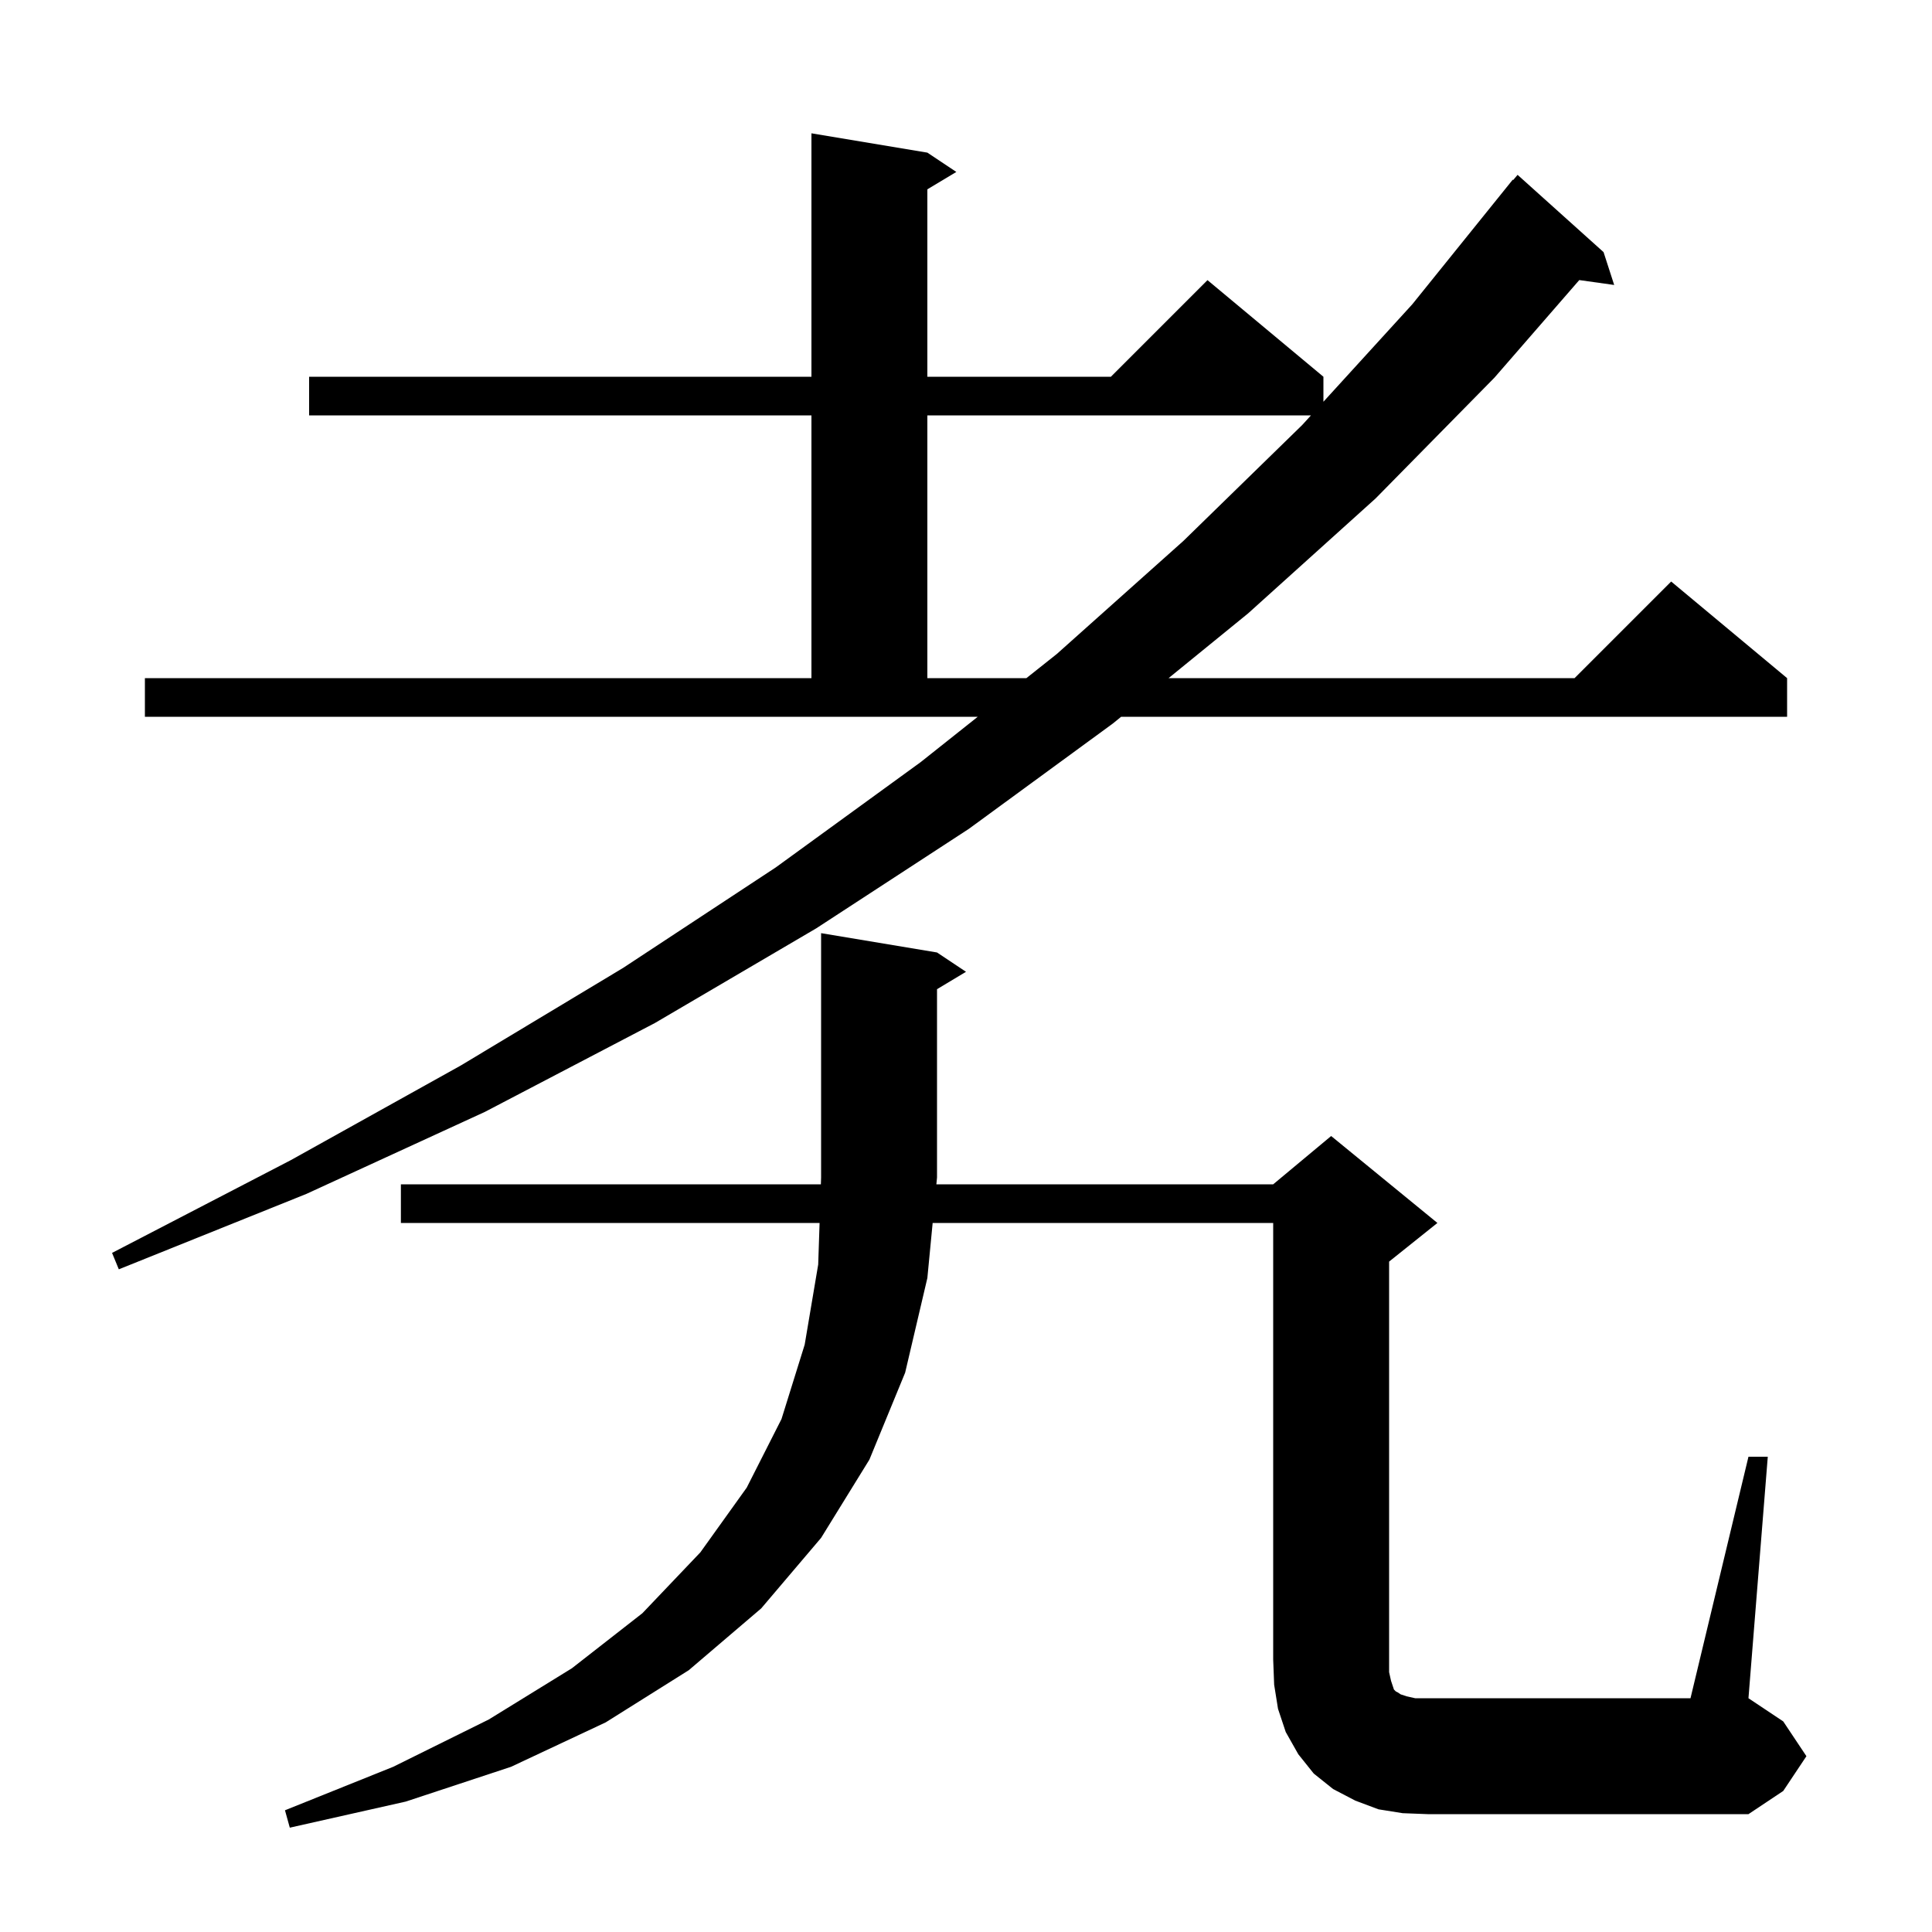 <svg xmlns="http://www.w3.org/2000/svg" xmlns:xlink="http://www.w3.org/1999/xlink" version="1.1" baseProfile="full" viewBox="0 0 200 200" width="200" height="200"><g fill="currentColor"><path d="M 181.0 150.8 L 183.0 150.8 L 181.0 175.8 L 184.6 178.2 L 187.0 181.8 L 184.6 185.4 L 181.0 187.8 L 147.8 187.8 L 145.2 187.7 L 142.7 187.3 L 140.3 186.4 L 138.0 185.2 L 136.0 183.6 L 134.4 181.6 L 133.1 179.3 L 132.3 176.9 L 131.9 174.4 L 131.8 171.8 L 131.8 126.6 L 96.548 126.6 L 96.0 132.3 L 93.7 142.1 L 90.0 151.1 L 85.0 159.2 L 78.8 166.5 L 71.3 172.9 L 62.7 178.3 L 52.9 182.9 L 42.0 186.5 L 30.0 189.2 L 29.5 187.4 L 40.7 182.9 L 50.6 178.0 L 59.2 172.7 L 66.5 167.0 L 72.5 160.7 L 77.3 154.0 L 80.9 146.9 L 83.3 139.2 L 84.7 130.9 L 84.843 126.6 L 41.5 126.6 L 41.5 122.6 L 84.977 122.6 L 85.0 121.9 L 85.0 96.6 L 97.0 98.6 L 100.0 100.6 L 97.0 102.4 L 97.0 121.9 L 96.933 122.6 L 131.8 122.6 L 137.8 117.6 L 148.8 126.6 L 143.8 130.6 L 143.8 173.1 L 144.0 174.0 L 144.3 174.9 L 144.5 175.1 L 144.7 175.2 L 145.0 175.4 L 145.6 175.6 L 146.5 175.8 L 175.0 175.8 Z M 15.0 70.2 L 84.0 70.2 L 84.0 43.0 L 32.0 43.0 L 32.0 39.0 L 84.0 39.0 L 84.0 13.8 L 96.0 15.8 L 99.0 17.8 L 96.0 19.6 L 96.0 39.0 L 115.0 39.0 L 125.0 29.0 L 137.0 39.0 L 137.0 41.588 L 146.2 31.5 L 156.6 18.6 L 156.646 18.637 L 157.1 18.1 L 166.0 26.1 L 167.1 29.5 L 163.486 28.993 L 154.7 39.1 L 142.4 51.6 L 129.2 63.5 L 120.972 70.2 L 163.0 70.2 L 173.0 60.2 L 185.0 70.2 L 185.0 74.2 L 116.06 74.2 L 115.2 74.9 L 100.3 85.8 L 84.5 96.1 L 67.8 105.9 L 50.2 115.1 L 31.7 123.6 L 12.3 131.4 L 11.6 129.7 L 30.1 120.1 L 47.7 110.3 L 64.5 100.2 L 80.3 89.8 L 95.3 78.9 L 101.217 74.2 L 15.0 74.2 Z M 96.0 43.0 L 96.0 70.2 L 106.253 70.2 L 109.4 67.7 L 122.5 56.0 L 134.8 44.0 L 135.712 43.0 Z "/></g></svg>